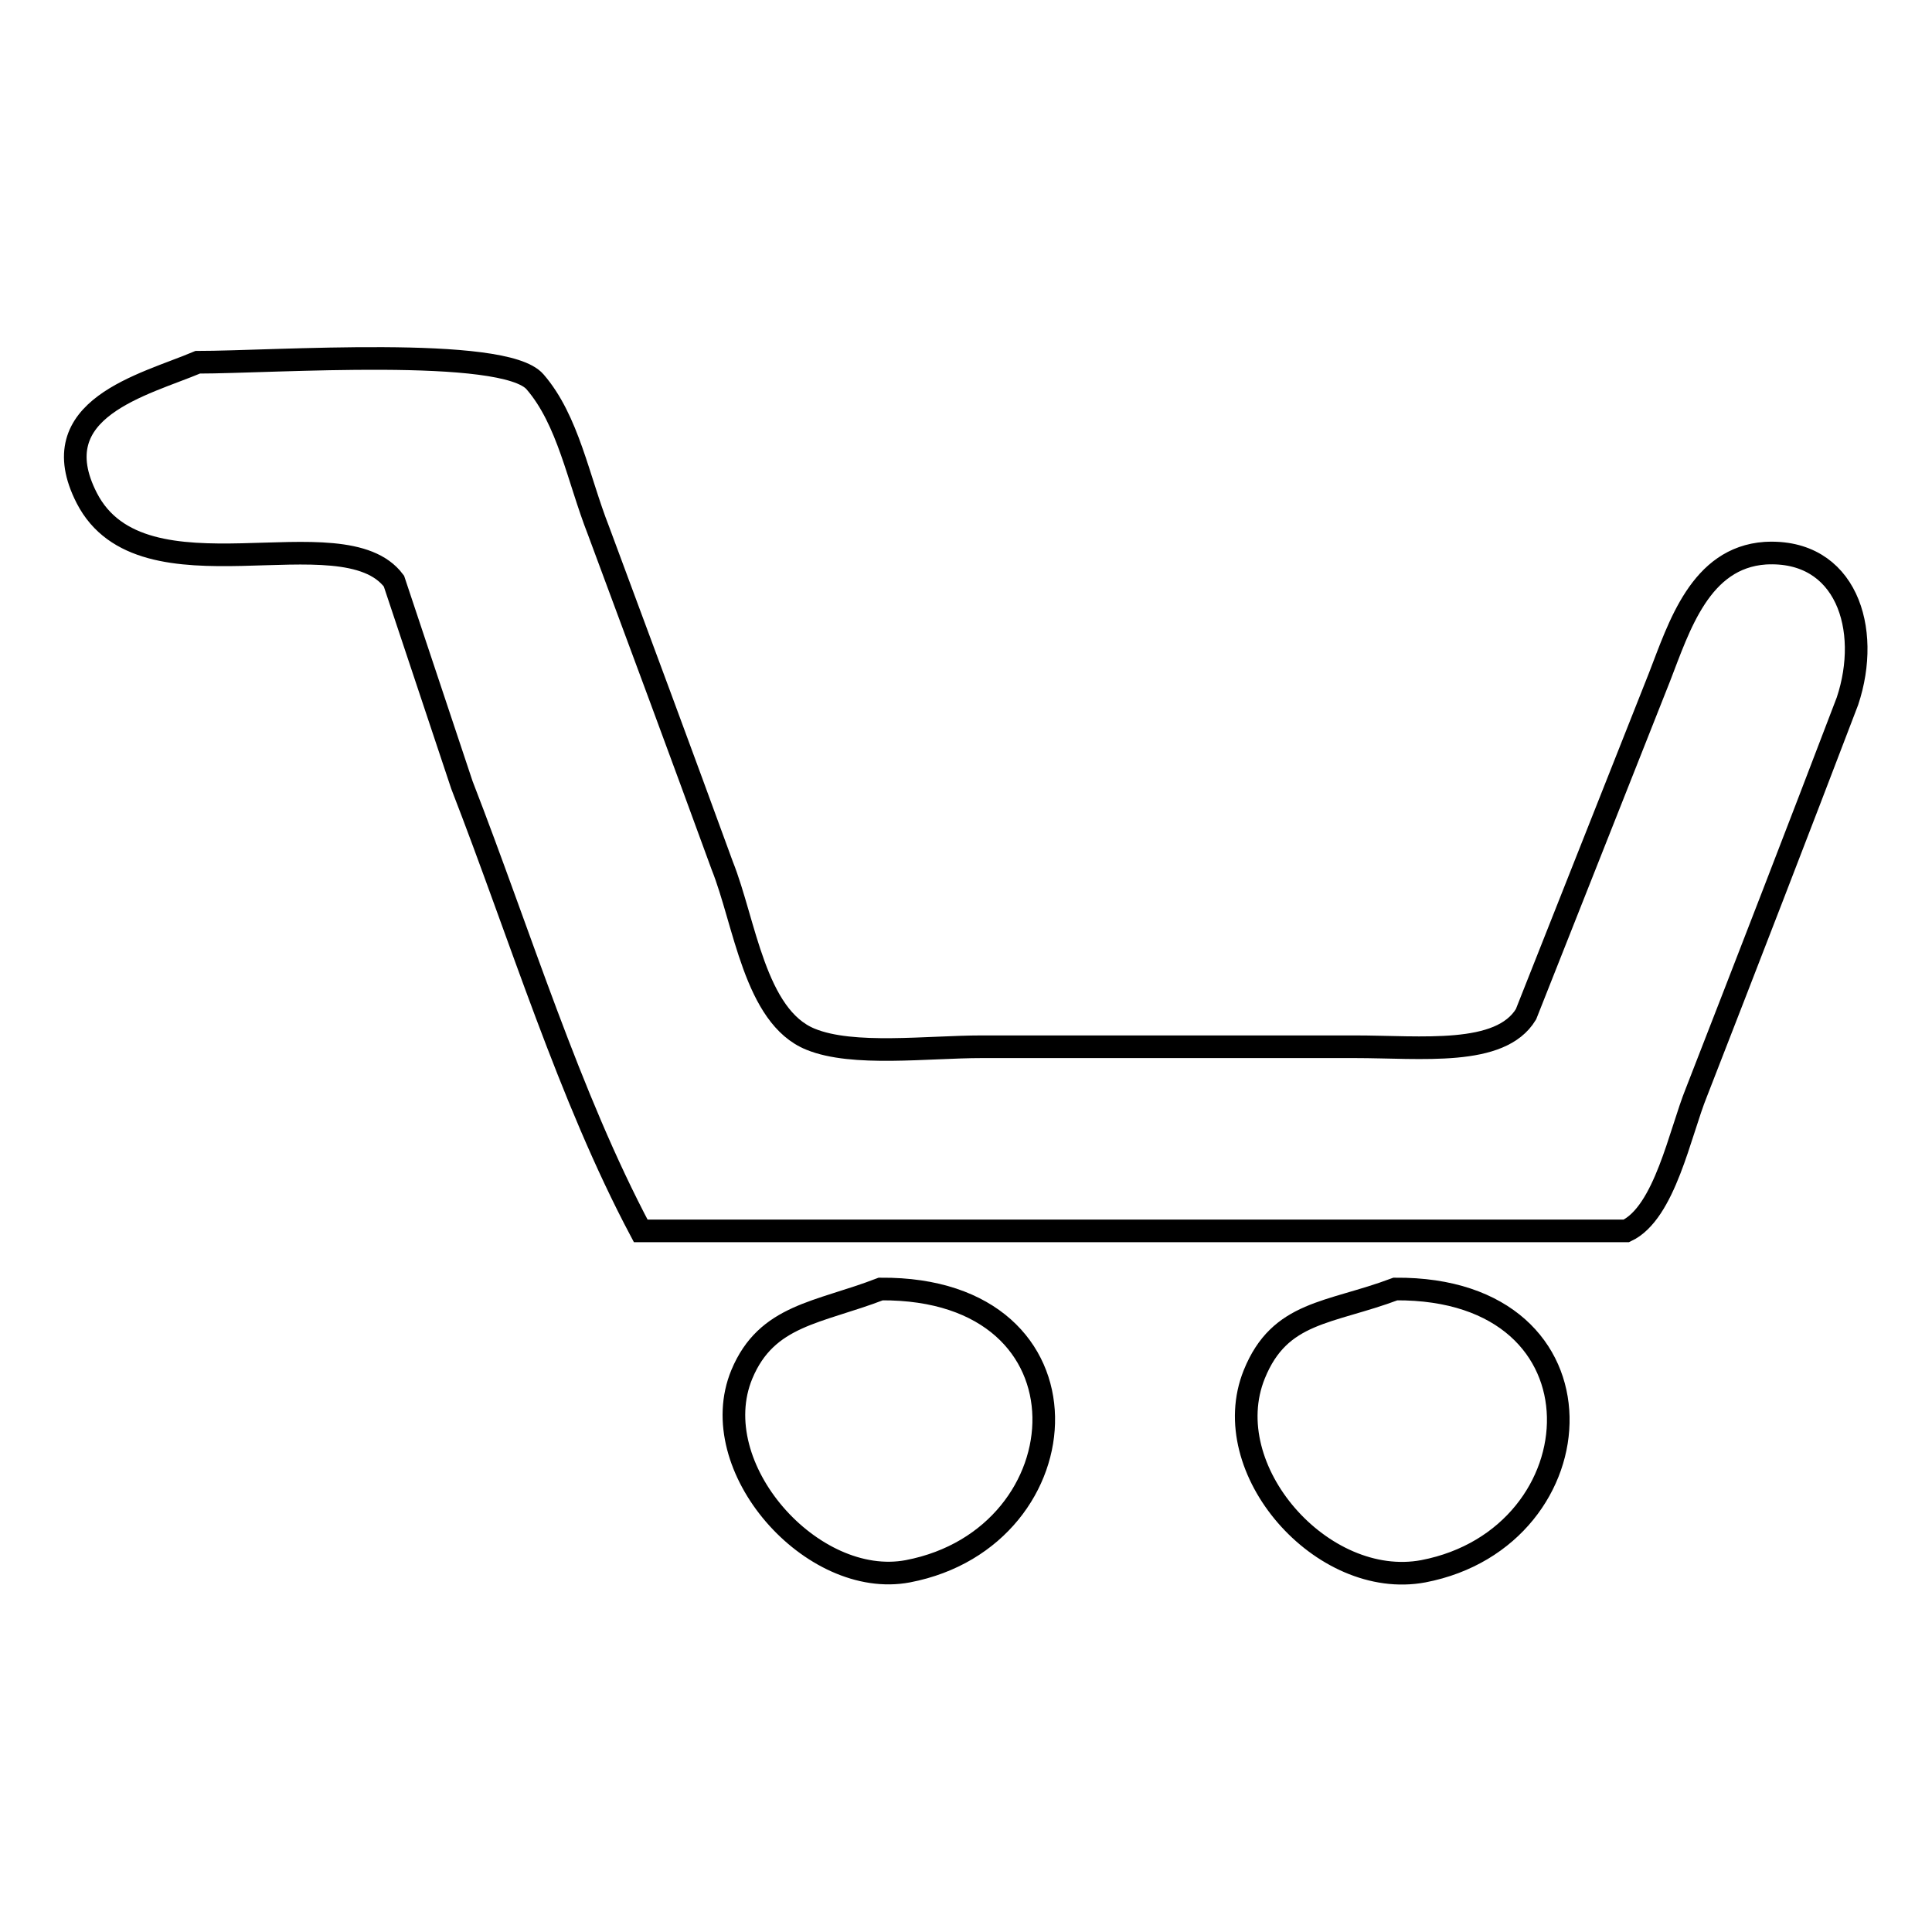 <?xml version="1.0" encoding="utf-8"?>
<!-- Svg Vector Icons : http://www.onlinewebfonts.com/icon -->
<!DOCTYPE svg PUBLIC "-//W3C//DTD SVG 1.1//EN" "http://www.w3.org/Graphics/SVG/1.1/DTD/svg11.dtd">
<svg version="1.1" xmlns="http://www.w3.org/2000/svg" xmlns:xlink="http://www.w3.org/1999/xlink" x="0px" y="0px" viewBox="0 0 256 256" enable-background="new 0 0 256 256" xml:space="preserve">
<g><g><path stroke-width="3" fill-opacity="0" stroke="#000000"  d="M233.9,73.3c-8.6,0.6-11.4,9.7-14,16.4c-5.9,14.9-11.8,29.8-17.7,44.7c-3.4,5.6-13.8,4.3-22.7,4.3h-49.4c-7.2,0-17.1,1.3-22.7-1c-7.4-3-8.7-15.5-11.7-23c-5.4-14.8-10.9-29.6-16.4-44.4c-2.7-6.9-4-14.6-8.4-19.7C66.8,45.8,36.2,48,26.2,48c-7.1,3-20.8,6.1-14.7,18c7.4,14.4,33.9,1.9,40.7,11c3,9,6,18,9,27c7.8,20.1,14.2,41.2,23.7,59.1h130.6c5.1-2.4,7.1-13,9.3-18.4c6.7-17.2,13.4-34.5,20-51.8C248,83.3,244.6,72.7,233.9,73.3z M116.7,170.8c-8.3,3.2-15.1,3.4-18.4,11.3c-5.1,12.3,9.3,28.5,22,26.1C143.8,203.7,146,170.6,116.7,170.8z M184.9,170.8c-8.8,3.3-15.3,2.9-18.7,11.3c-5.1,12.6,9,28.6,22.4,26.1C212,203.7,214.1,170.6,184.9,170.8z"/></g></g>
</svg>